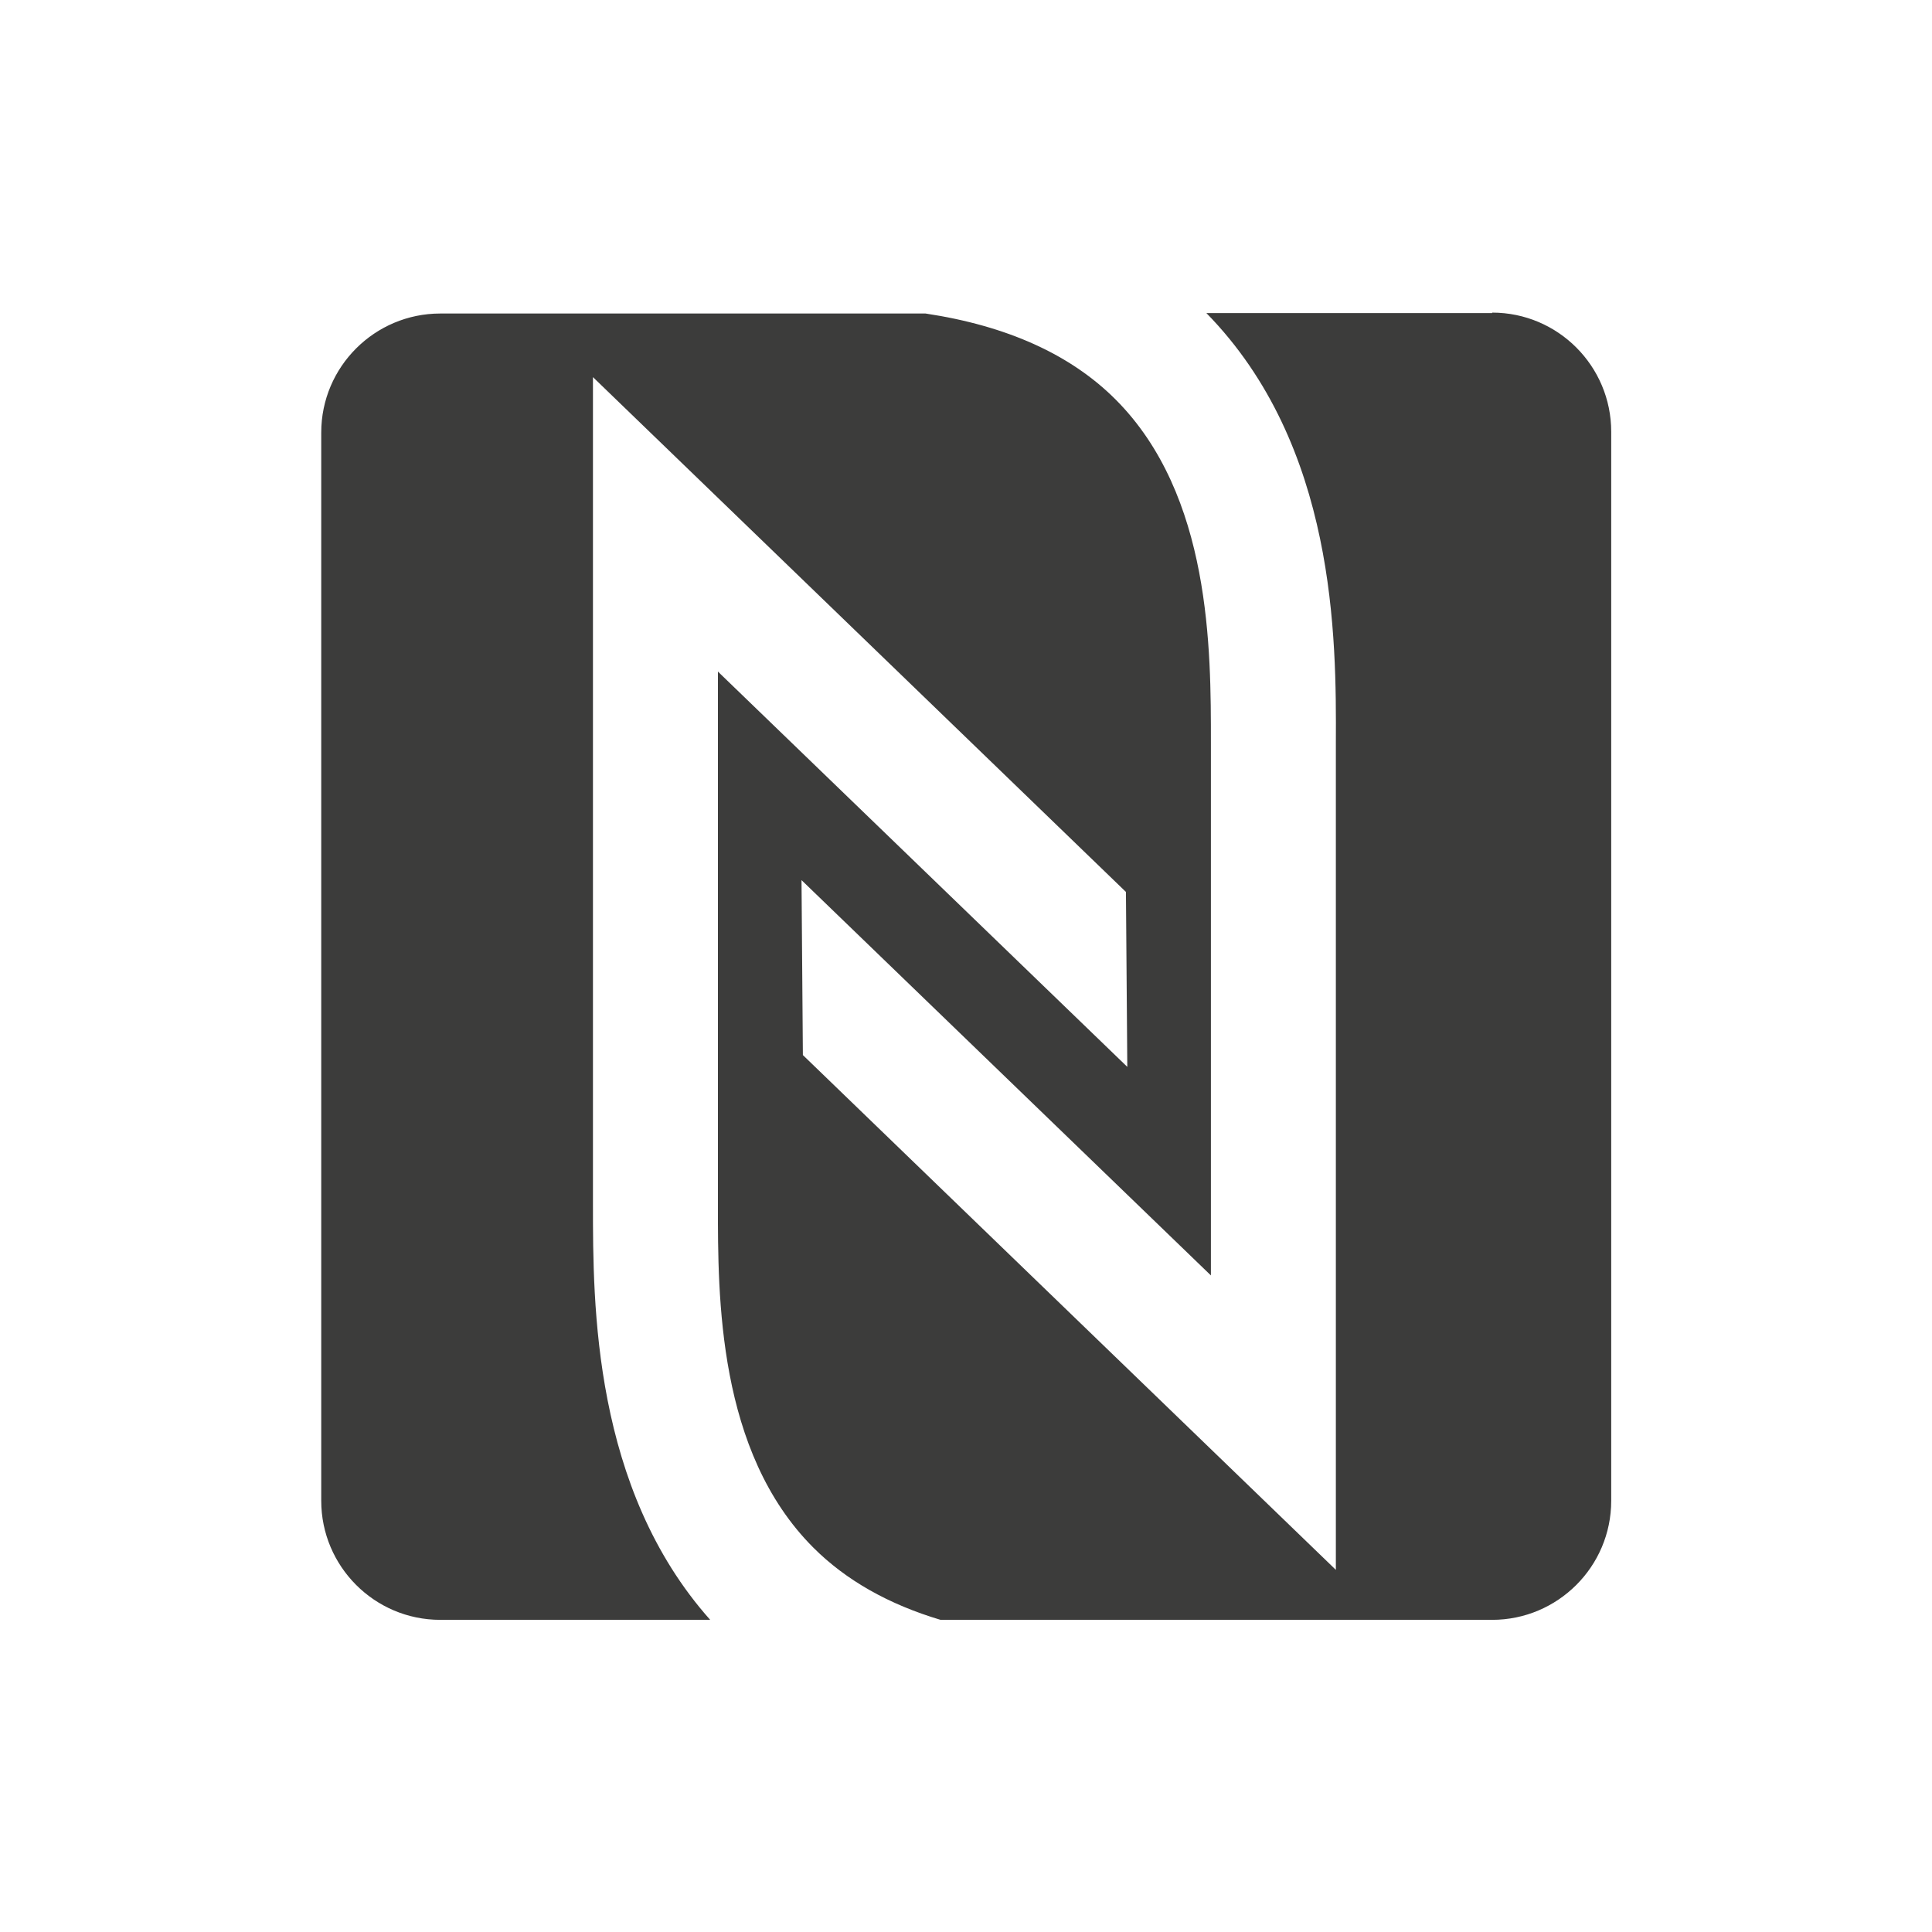 <?xml version="1.0" encoding="UTF-8"?>
<svg xmlns="http://www.w3.org/2000/svg" id="uuid-f2413f0a-8764-4906-9f5d-ffedac820a9f" data-name="Calque 2" viewBox="0 0 42.52 42.52">
  <g id="uuid-29abc3cb-9076-4d48-8d48-b608a75b9fff" data-name="Calque 14">
    <g id="uuid-3752f900-43dd-4b6c-9f79-bb2aaf8daffe" data-name="nfc_1">
      <rect width="42.52" height="42.52" style="fill: #fff; opacity: 0;"></rect>
      <path d="M32.84,6.89h-6.29c2.86,2.92,2.86,7.16,2.85,9.45v.24s0,17.97,0,17.97l-11.73-11.33-.03-3.85,9.01,8.7v-11.73c0-2.03.01-5.44-2.1-7.55-.99-.99-2.39-1.62-4.18-1.89h-10.68c-1.44,0-2.62,1.17-2.62,2.62v23.51c0,1.44,1.17,2.62,2.62,2.62h5.94c-2.58-2.9-2.58-6.94-2.58-9.14v-.24s0-17.97,0-17.97l11.73,11.33.03,3.85-9.01-8.7v11.73c0,2.03-.01,5.44,2.1,7.55.72.72,1.66,1.25,2.8,1.59h12.14c1.44,0,2.62-1.17,2.62-2.62V9.5c0-1.44-1.17-2.62-2.62-2.62Z" style="fill: #3c3c3b;"></path>
    </g>
  </g>
</svg>

